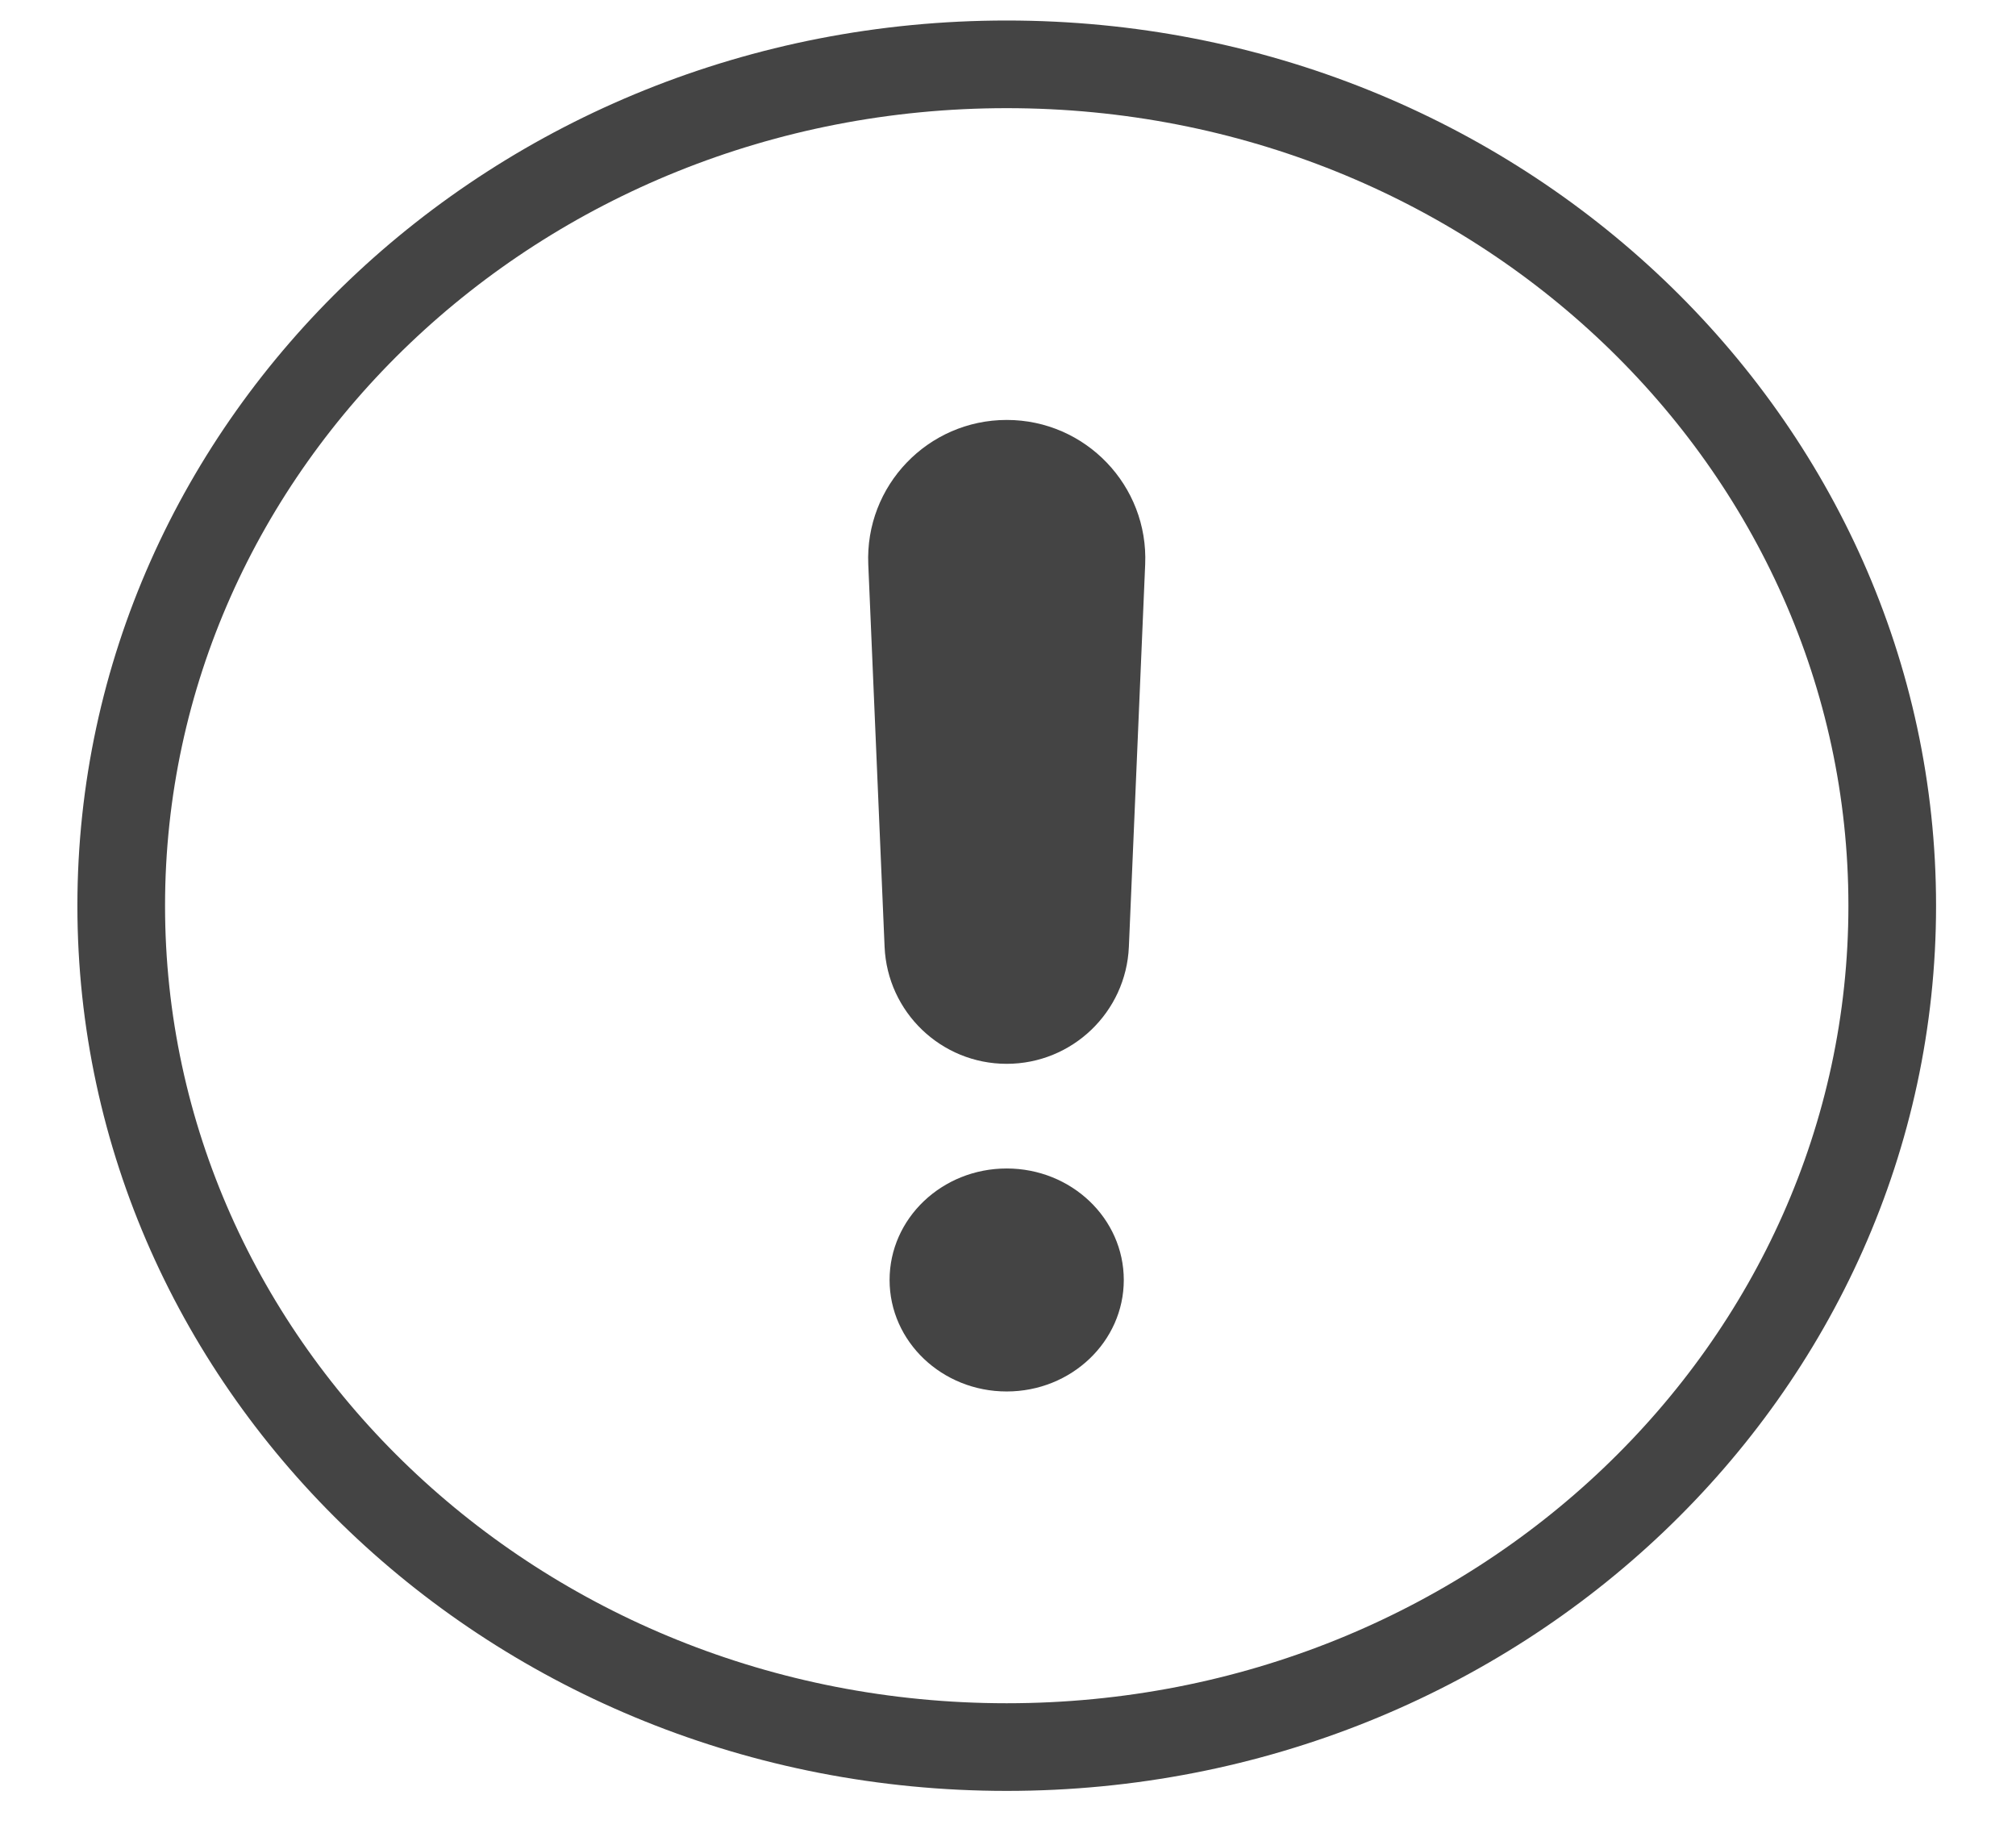 <svg width="23" height="21" viewBox="0 0 23 21" fill="none" xmlns="http://www.w3.org/2000/svg">
<path d="M21.588 10.333C21.588 15.611 17.088 19.932 11.485 19.932C5.883 19.932 1.383 15.611 1.383 10.333C1.383 5.054 5.883 0.734 11.485 0.734C17.088 0.734 21.588 5.054 21.588 10.333Z" stroke="#444444"/>
<path d="M9.906 6.44C9.867 5.541 10.586 4.791 11.486 4.791C12.385 4.791 13.104 5.541 13.065 6.44L12.879 10.802C12.847 11.548 12.232 12.137 11.485 12.137C10.738 12.137 10.124 11.548 10.092 10.802L9.906 6.44Z" fill="#444444"/>
<ellipse cx="11.485" cy="14.603" rx="1.336" ry="1.272" fill="#444444"/>
</svg>

